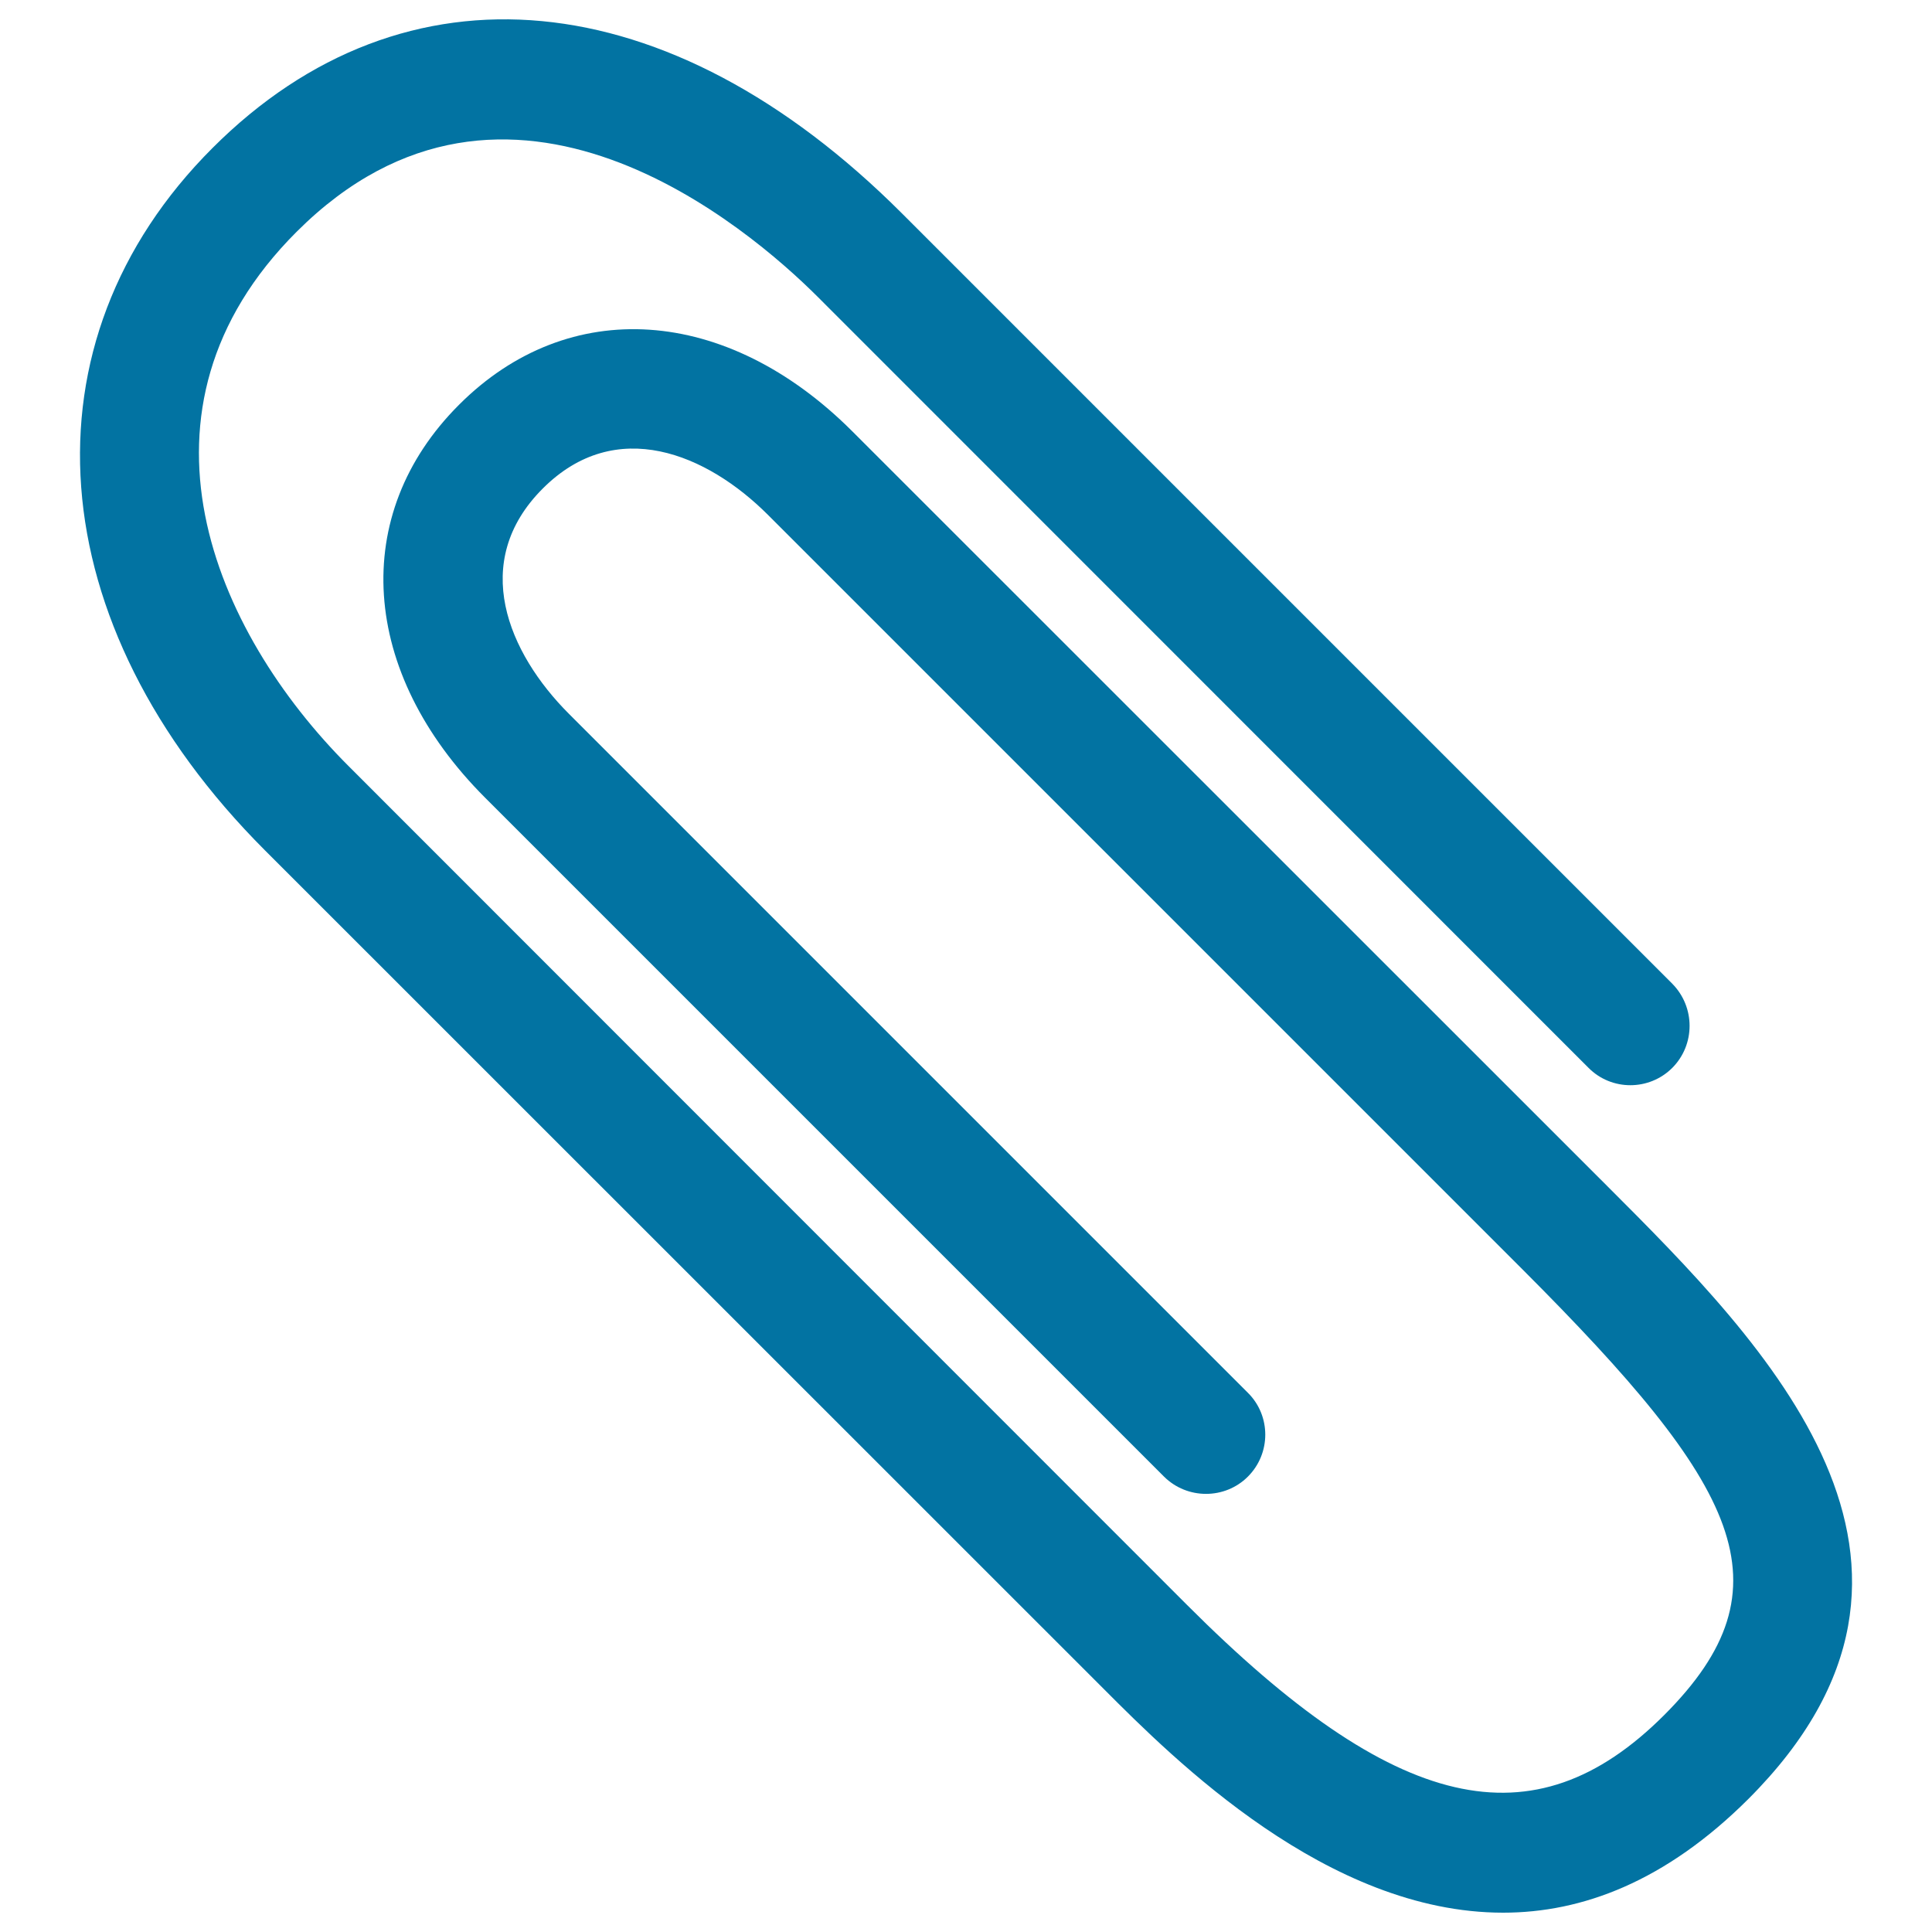 <svg xmlns="http://www.w3.org/2000/svg" viewBox="0 0 1000 1000" style="fill:#0273a2">
<title>Paperclip Document Outline SVG icon</title>
<g><g><g><path d="M831.7,613.7L441,223.1c-65-64.9-146.7-70.4-203.4-13.6c-56.8,56.7-51.4,138.5,13.5,203.4l351.4,351.4c12,11.9,31.5,11.9,43.4,0c12-12,12-31.5,0-43.4L294.5,369.5c-31.5-31.5-51.6-78.6-13.6-116.6c37.9-38,85.1-17.9,116.6,13.6l390.6,390.6c112.1,112.2,140,163.9,73.2,230.7c-67.6,67.5-139.2,50.7-246.8-57l-434-434.2C110.4,326.6,61.3,212.1,153.5,120c109.4-109.4,234.3-1.8,269.9,33.8l398.8,398.9c11.9,12,31.4,12,43.4,0c11.9-12,11.9-31.4,0-43.5L466.8,110.4C346.2-10.2,209.5-23,110,76.6C9.4,177.1,20.3,323.2,137.1,440.1l434.1,434C608.1,911.1,687.1,990,778,990c40.8,0,84-16,127-58.9C1026.9,809.1,914.1,696.1,831.7,613.7z"/></g></g></g>
</svg>